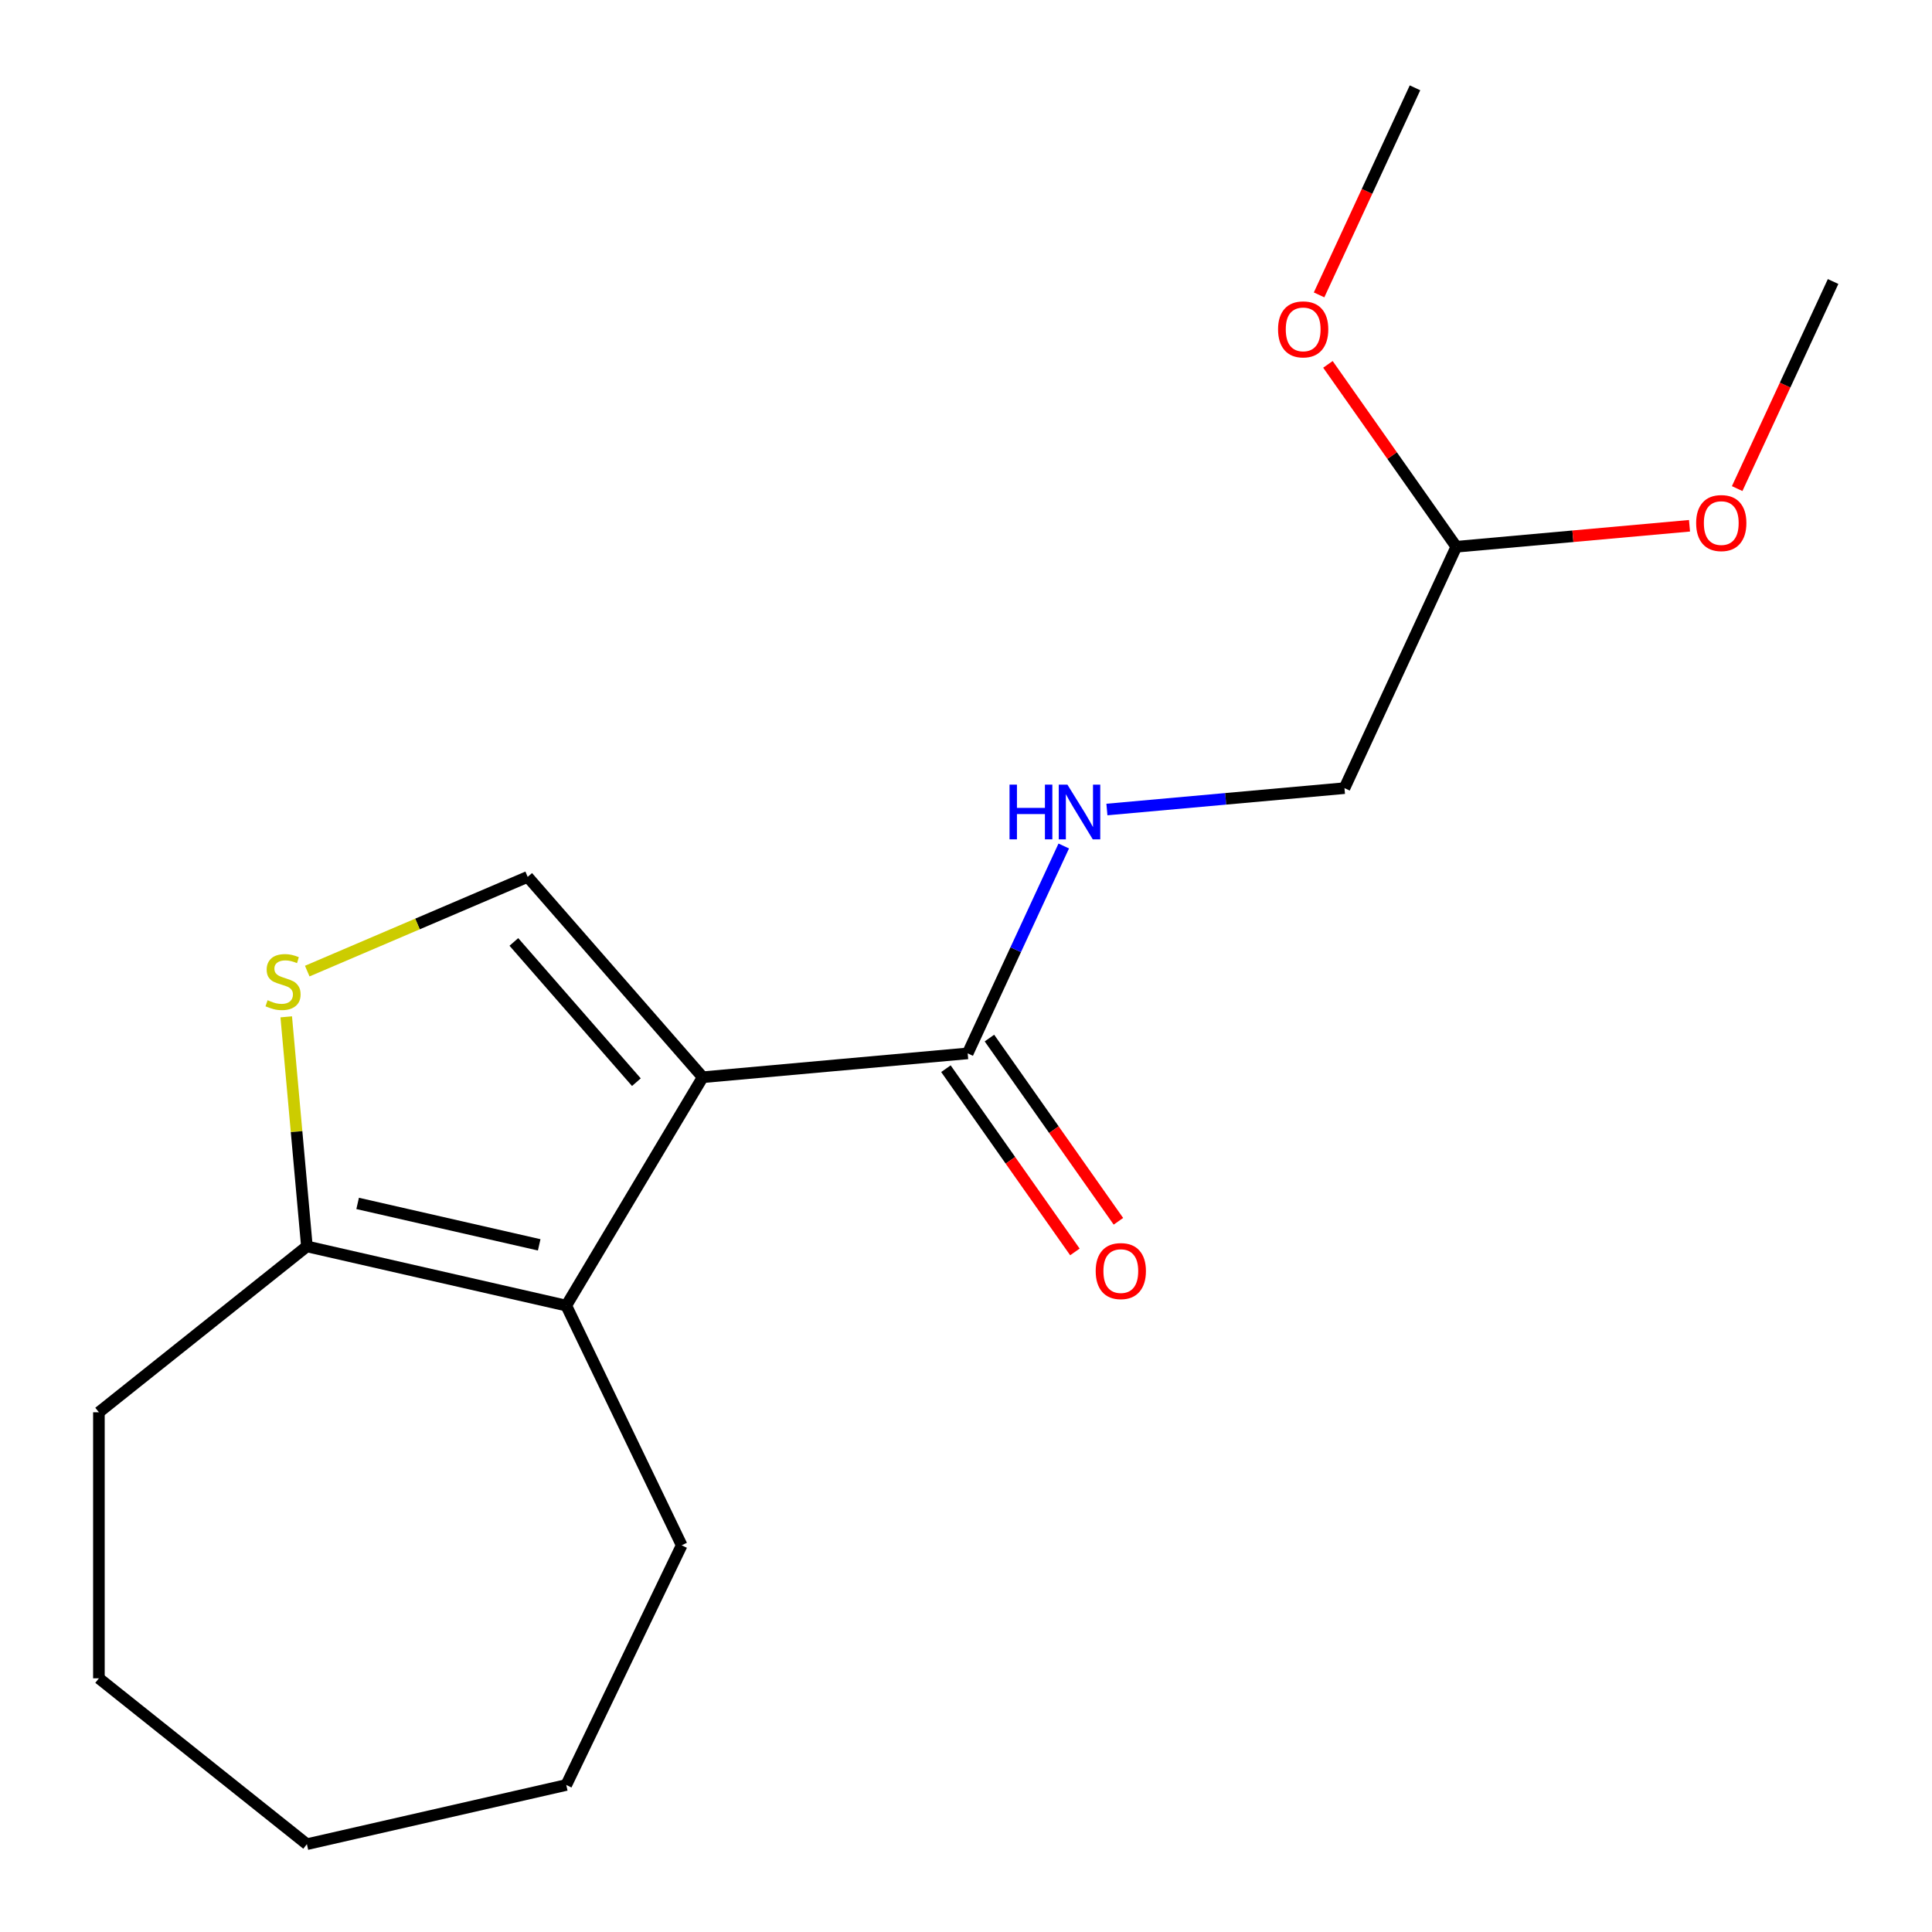 <?xml version='1.0' encoding='iso-8859-1'?>
<svg version='1.1' baseProfile='full'
              xmlns='http://www.w3.org/2000/svg'
                      xmlns:rdkit='http://www.rdkit.org/xml'
                      xmlns:xlink='http://www.w3.org/1999/xlink'
                  xml:space='preserve'
width='1000px' height='1000px' viewBox='0 0 1000 1000'>
<!-- END OF HEADER -->
<rect style='opacity:1.0;fill:#FFFFFF;stroke:none' width='1000' height='1000' x='0' y='0'> </rect>
<path class='bond-0' d='M 363.723,557.57 L 293.097,675.778' style='fill:none;fill-rule:evenodd;stroke:#000000;stroke-width:6px;stroke-linecap:butt;stroke-linejoin:miter;stroke-opacity:1' />
<path class='bond-1' d='M 363.723,557.57 L 273.125,453.872' style='fill:none;fill-rule:evenodd;stroke:#000000;stroke-width:6px;stroke-linecap:butt;stroke-linejoin:miter;stroke-opacity:1' />
<path class='bond-1' d='M 329.394,560.135 L 265.975,487.546' style='fill:none;fill-rule:evenodd;stroke:#000000;stroke-width:6px;stroke-linecap:butt;stroke-linejoin:miter;stroke-opacity:1' />
<path class='bond-3' d='M 363.723,557.57 L 500.868,545.227' style='fill:none;fill-rule:evenodd;stroke:#000000;stroke-width:6px;stroke-linecap:butt;stroke-linejoin:miter;stroke-opacity:1' />
<path class='bond-4' d='M 293.097,675.778 L 158.85,645.137' style='fill:none;fill-rule:evenodd;stroke:#000000;stroke-width:6px;stroke-linecap:butt;stroke-linejoin:miter;stroke-opacity:1' />
<path class='bond-4' d='M 279.088,644.332 L 185.115,622.884' style='fill:none;fill-rule:evenodd;stroke:#000000;stroke-width:6px;stroke-linecap:butt;stroke-linejoin:miter;stroke-opacity:1' />
<path class='bond-9' d='M 293.097,675.778 L 352.843,799.841' style='fill:none;fill-rule:evenodd;stroke:#000000;stroke-width:6px;stroke-linecap:butt;stroke-linejoin:miter;stroke-opacity:1' />
<path class='bond-2' d='M 273.125,453.872 L 216.077,478.256' style='fill:none;fill-rule:evenodd;stroke:#000000;stroke-width:6px;stroke-linecap:butt;stroke-linejoin:miter;stroke-opacity:1' />
<path class='bond-2' d='M 216.077,478.256 L 159.029,502.639' style='fill:none;fill-rule:evenodd;stroke:#CCCC00;stroke-width:6px;stroke-linecap:butt;stroke-linejoin:miter;stroke-opacity:1' />
<path class='bond-18' d='M 148.155,526.314 L 153.503,585.726' style='fill:none;fill-rule:evenodd;stroke:#CCCC00;stroke-width:6px;stroke-linecap:butt;stroke-linejoin:miter;stroke-opacity:1' />
<path class='bond-18' d='M 153.503,585.726 L 158.85,645.137' style='fill:none;fill-rule:evenodd;stroke:#000000;stroke-width:6px;stroke-linecap:butt;stroke-linejoin:miter;stroke-opacity:1' />
<path class='bond-5' d='M 500.868,545.227 L 525.733,491.556' style='fill:none;fill-rule:evenodd;stroke:#000000;stroke-width:6px;stroke-linecap:butt;stroke-linejoin:miter;stroke-opacity:1' />
<path class='bond-5' d='M 525.733,491.556 L 550.597,437.886' style='fill:none;fill-rule:evenodd;stroke:#0000FF;stroke-width:6px;stroke-linecap:butt;stroke-linejoin:miter;stroke-opacity:1' />
<path class='bond-6' d='M 489.608,553.153 L 522.988,600.571' style='fill:none;fill-rule:evenodd;stroke:#000000;stroke-width:6px;stroke-linecap:butt;stroke-linejoin:miter;stroke-opacity:1' />
<path class='bond-6' d='M 522.988,600.571 L 556.367,647.99' style='fill:none;fill-rule:evenodd;stroke:#FF0000;stroke-width:6px;stroke-linecap:butt;stroke-linejoin:miter;stroke-opacity:1' />
<path class='bond-6' d='M 512.128,537.3 L 545.508,584.719' style='fill:none;fill-rule:evenodd;stroke:#000000;stroke-width:6px;stroke-linecap:butt;stroke-linejoin:miter;stroke-opacity:1' />
<path class='bond-6' d='M 545.508,584.719 L 578.887,632.138' style='fill:none;fill-rule:evenodd;stroke:#FF0000;stroke-width:6px;stroke-linecap:butt;stroke-linejoin:miter;stroke-opacity:1' />
<path class='bond-12' d='M 158.85,645.137 L 51.192,730.991' style='fill:none;fill-rule:evenodd;stroke:#000000;stroke-width:6px;stroke-linecap:butt;stroke-linejoin:miter;stroke-opacity:1' />
<path class='bond-8' d='M 572.934,419.007 L 634.415,413.474' style='fill:none;fill-rule:evenodd;stroke:#0000FF;stroke-width:6px;stroke-linecap:butt;stroke-linejoin:miter;stroke-opacity:1' />
<path class='bond-8' d='M 634.415,413.474 L 695.897,407.94' style='fill:none;fill-rule:evenodd;stroke:#000000;stroke-width:6px;stroke-linecap:butt;stroke-linejoin:miter;stroke-opacity:1' />
<path class='bond-7' d='M 753.78,282.997 L 695.897,407.94' style='fill:none;fill-rule:evenodd;stroke:#000000;stroke-width:6px;stroke-linecap:butt;stroke-linejoin:miter;stroke-opacity:1' />
<path class='bond-10' d='M 753.78,282.997 L 814.131,277.566' style='fill:none;fill-rule:evenodd;stroke:#000000;stroke-width:6px;stroke-linecap:butt;stroke-linejoin:miter;stroke-opacity:1' />
<path class='bond-10' d='M 814.131,277.566 L 874.483,272.134' style='fill:none;fill-rule:evenodd;stroke:#FF0000;stroke-width:6px;stroke-linecap:butt;stroke-linejoin:miter;stroke-opacity:1' />
<path class='bond-11' d='M 753.78,282.997 L 720.555,235.799' style='fill:none;fill-rule:evenodd;stroke:#000000;stroke-width:6px;stroke-linecap:butt;stroke-linejoin:miter;stroke-opacity:1' />
<path class='bond-11' d='M 720.555,235.799 L 687.331,188.6' style='fill:none;fill-rule:evenodd;stroke:#FF0000;stroke-width:6px;stroke-linecap:butt;stroke-linejoin:miter;stroke-opacity:1' />
<path class='bond-15' d='M 352.843,799.841 L 293.097,923.904' style='fill:none;fill-rule:evenodd;stroke:#000000;stroke-width:6px;stroke-linecap:butt;stroke-linejoin:miter;stroke-opacity:1' />
<path class='bond-13' d='M 899.154,252.891 L 923.981,199.301' style='fill:none;fill-rule:evenodd;stroke:#FF0000;stroke-width:6px;stroke-linecap:butt;stroke-linejoin:miter;stroke-opacity:1' />
<path class='bond-13' d='M 923.981,199.301 L 948.808,145.711' style='fill:none;fill-rule:evenodd;stroke:#000000;stroke-width:6px;stroke-linecap:butt;stroke-linejoin:miter;stroke-opacity:1' />
<path class='bond-14' d='M 682.747,152.635 L 707.574,99.045' style='fill:none;fill-rule:evenodd;stroke:#FF0000;stroke-width:6px;stroke-linecap:butt;stroke-linejoin:miter;stroke-opacity:1' />
<path class='bond-14' d='M 707.574,99.045 L 732.401,45.455' style='fill:none;fill-rule:evenodd;stroke:#000000;stroke-width:6px;stroke-linecap:butt;stroke-linejoin:miter;stroke-opacity:1' />
<path class='bond-16' d='M 51.192,730.991 L 51.192,868.691' style='fill:none;fill-rule:evenodd;stroke:#000000;stroke-width:6px;stroke-linecap:butt;stroke-linejoin:miter;stroke-opacity:1' />
<path class='bond-17' d='M 293.097,923.904 L 158.85,954.545' style='fill:none;fill-rule:evenodd;stroke:#000000;stroke-width:6px;stroke-linecap:butt;stroke-linejoin:miter;stroke-opacity:1' />
<path class='bond-19' d='M 51.192,868.691 L 158.85,954.545' style='fill:none;fill-rule:evenodd;stroke:#000000;stroke-width:6px;stroke-linecap:butt;stroke-linejoin:miter;stroke-opacity:1' />
<path  class='atom-3' d='M 138.506 517.712
Q 138.826 517.832, 140.146 518.392
Q 141.466 518.952, 142.906 519.312
Q 144.386 519.632, 145.826 519.632
Q 148.506 519.632, 150.066 518.352
Q 151.626 517.032, 151.626 514.752
Q 151.626 513.192, 150.826 512.232
Q 150.066 511.272, 148.866 510.752
Q 147.666 510.232, 145.666 509.632
Q 143.146 508.872, 141.626 508.152
Q 140.146 507.432, 139.066 505.912
Q 138.026 504.392, 138.026 501.832
Q 138.026 498.272, 140.426 496.072
Q 142.866 493.872, 147.666 493.872
Q 150.946 493.872, 154.666 495.432
L 153.746 498.512
Q 150.346 497.112, 147.786 497.112
Q 145.026 497.112, 143.506 498.272
Q 141.986 499.392, 142.026 501.352
Q 142.026 502.872, 142.786 503.792
Q 143.586 504.712, 144.706 505.232
Q 145.866 505.752, 147.786 506.352
Q 150.346 507.152, 151.866 507.952
Q 153.386 508.752, 154.466 510.392
Q 155.586 511.992, 155.586 514.752
Q 155.586 518.672, 152.946 520.792
Q 150.346 522.872, 145.986 522.872
Q 143.466 522.872, 141.546 522.312
Q 139.666 521.792, 137.426 520.872
L 138.506 517.712
' fill='#CCCC00'/>
<path  class='atom-6' d='M 522.531 406.124
L 526.371 406.124
L 526.371 418.164
L 540.851 418.164
L 540.851 406.124
L 544.691 406.124
L 544.691 434.444
L 540.851 434.444
L 540.851 421.364
L 526.371 421.364
L 526.371 434.444
L 522.531 434.444
L 522.531 406.124
' fill='#0000FF'/>
<path  class='atom-6' d='M 552.491 406.124
L 561.771 421.124
Q 562.691 422.604, 564.171 425.284
Q 565.651 427.964, 565.731 428.124
L 565.731 406.124
L 569.491 406.124
L 569.491 434.444
L 565.611 434.444
L 555.651 418.044
Q 554.491 416.124, 553.251 413.924
Q 552.051 411.724, 551.691 411.044
L 551.691 434.444
L 548.011 434.444
L 548.011 406.124
L 552.491 406.124
' fill='#0000FF'/>
<path  class='atom-7' d='M 567.131 657.906
Q 567.131 651.106, 570.491 647.306
Q 573.851 643.506, 580.131 643.506
Q 586.411 643.506, 589.771 647.306
Q 593.131 651.106, 593.131 657.906
Q 593.131 664.786, 589.731 668.706
Q 586.331 672.586, 580.131 672.586
Q 573.891 672.586, 570.491 668.706
Q 567.131 664.826, 567.131 657.906
M 580.131 669.386
Q 584.451 669.386, 586.771 666.506
Q 589.131 663.586, 589.131 657.906
Q 589.131 652.346, 586.771 649.546
Q 584.451 646.706, 580.131 646.706
Q 575.811 646.706, 573.451 649.506
Q 571.131 652.306, 571.131 657.906
Q 571.131 663.626, 573.451 666.506
Q 575.811 669.386, 580.131 669.386
' fill='#FF0000'/>
<path  class='atom-11' d='M 877.925 270.734
Q 877.925 263.934, 881.285 260.134
Q 884.645 256.334, 890.925 256.334
Q 897.205 256.334, 900.565 260.134
Q 903.925 263.934, 903.925 270.734
Q 903.925 277.614, 900.525 281.534
Q 897.125 285.414, 890.925 285.414
Q 884.685 285.414, 881.285 281.534
Q 877.925 277.654, 877.925 270.734
M 890.925 282.214
Q 895.245 282.214, 897.565 279.334
Q 899.925 276.414, 899.925 270.734
Q 899.925 265.174, 897.565 262.374
Q 895.245 259.534, 890.925 259.534
Q 886.605 259.534, 884.245 262.334
Q 881.925 265.134, 881.925 270.734
Q 881.925 276.454, 884.245 279.334
Q 886.605 282.214, 890.925 282.214
' fill='#FF0000'/>
<path  class='atom-12' d='M 661.518 170.478
Q 661.518 163.678, 664.878 159.878
Q 668.238 156.078, 674.518 156.078
Q 680.798 156.078, 684.158 159.878
Q 687.518 163.678, 687.518 170.478
Q 687.518 177.358, 684.118 181.278
Q 680.718 185.158, 674.518 185.158
Q 668.278 185.158, 664.878 181.278
Q 661.518 177.398, 661.518 170.478
M 674.518 181.958
Q 678.838 181.958, 681.158 179.078
Q 683.518 176.158, 683.518 170.478
Q 683.518 164.918, 681.158 162.118
Q 678.838 159.278, 674.518 159.278
Q 670.198 159.278, 667.838 162.078
Q 665.518 164.878, 665.518 170.478
Q 665.518 176.198, 667.838 179.078
Q 670.198 181.958, 674.518 181.958
' fill='#FF0000'/>
</svg>
